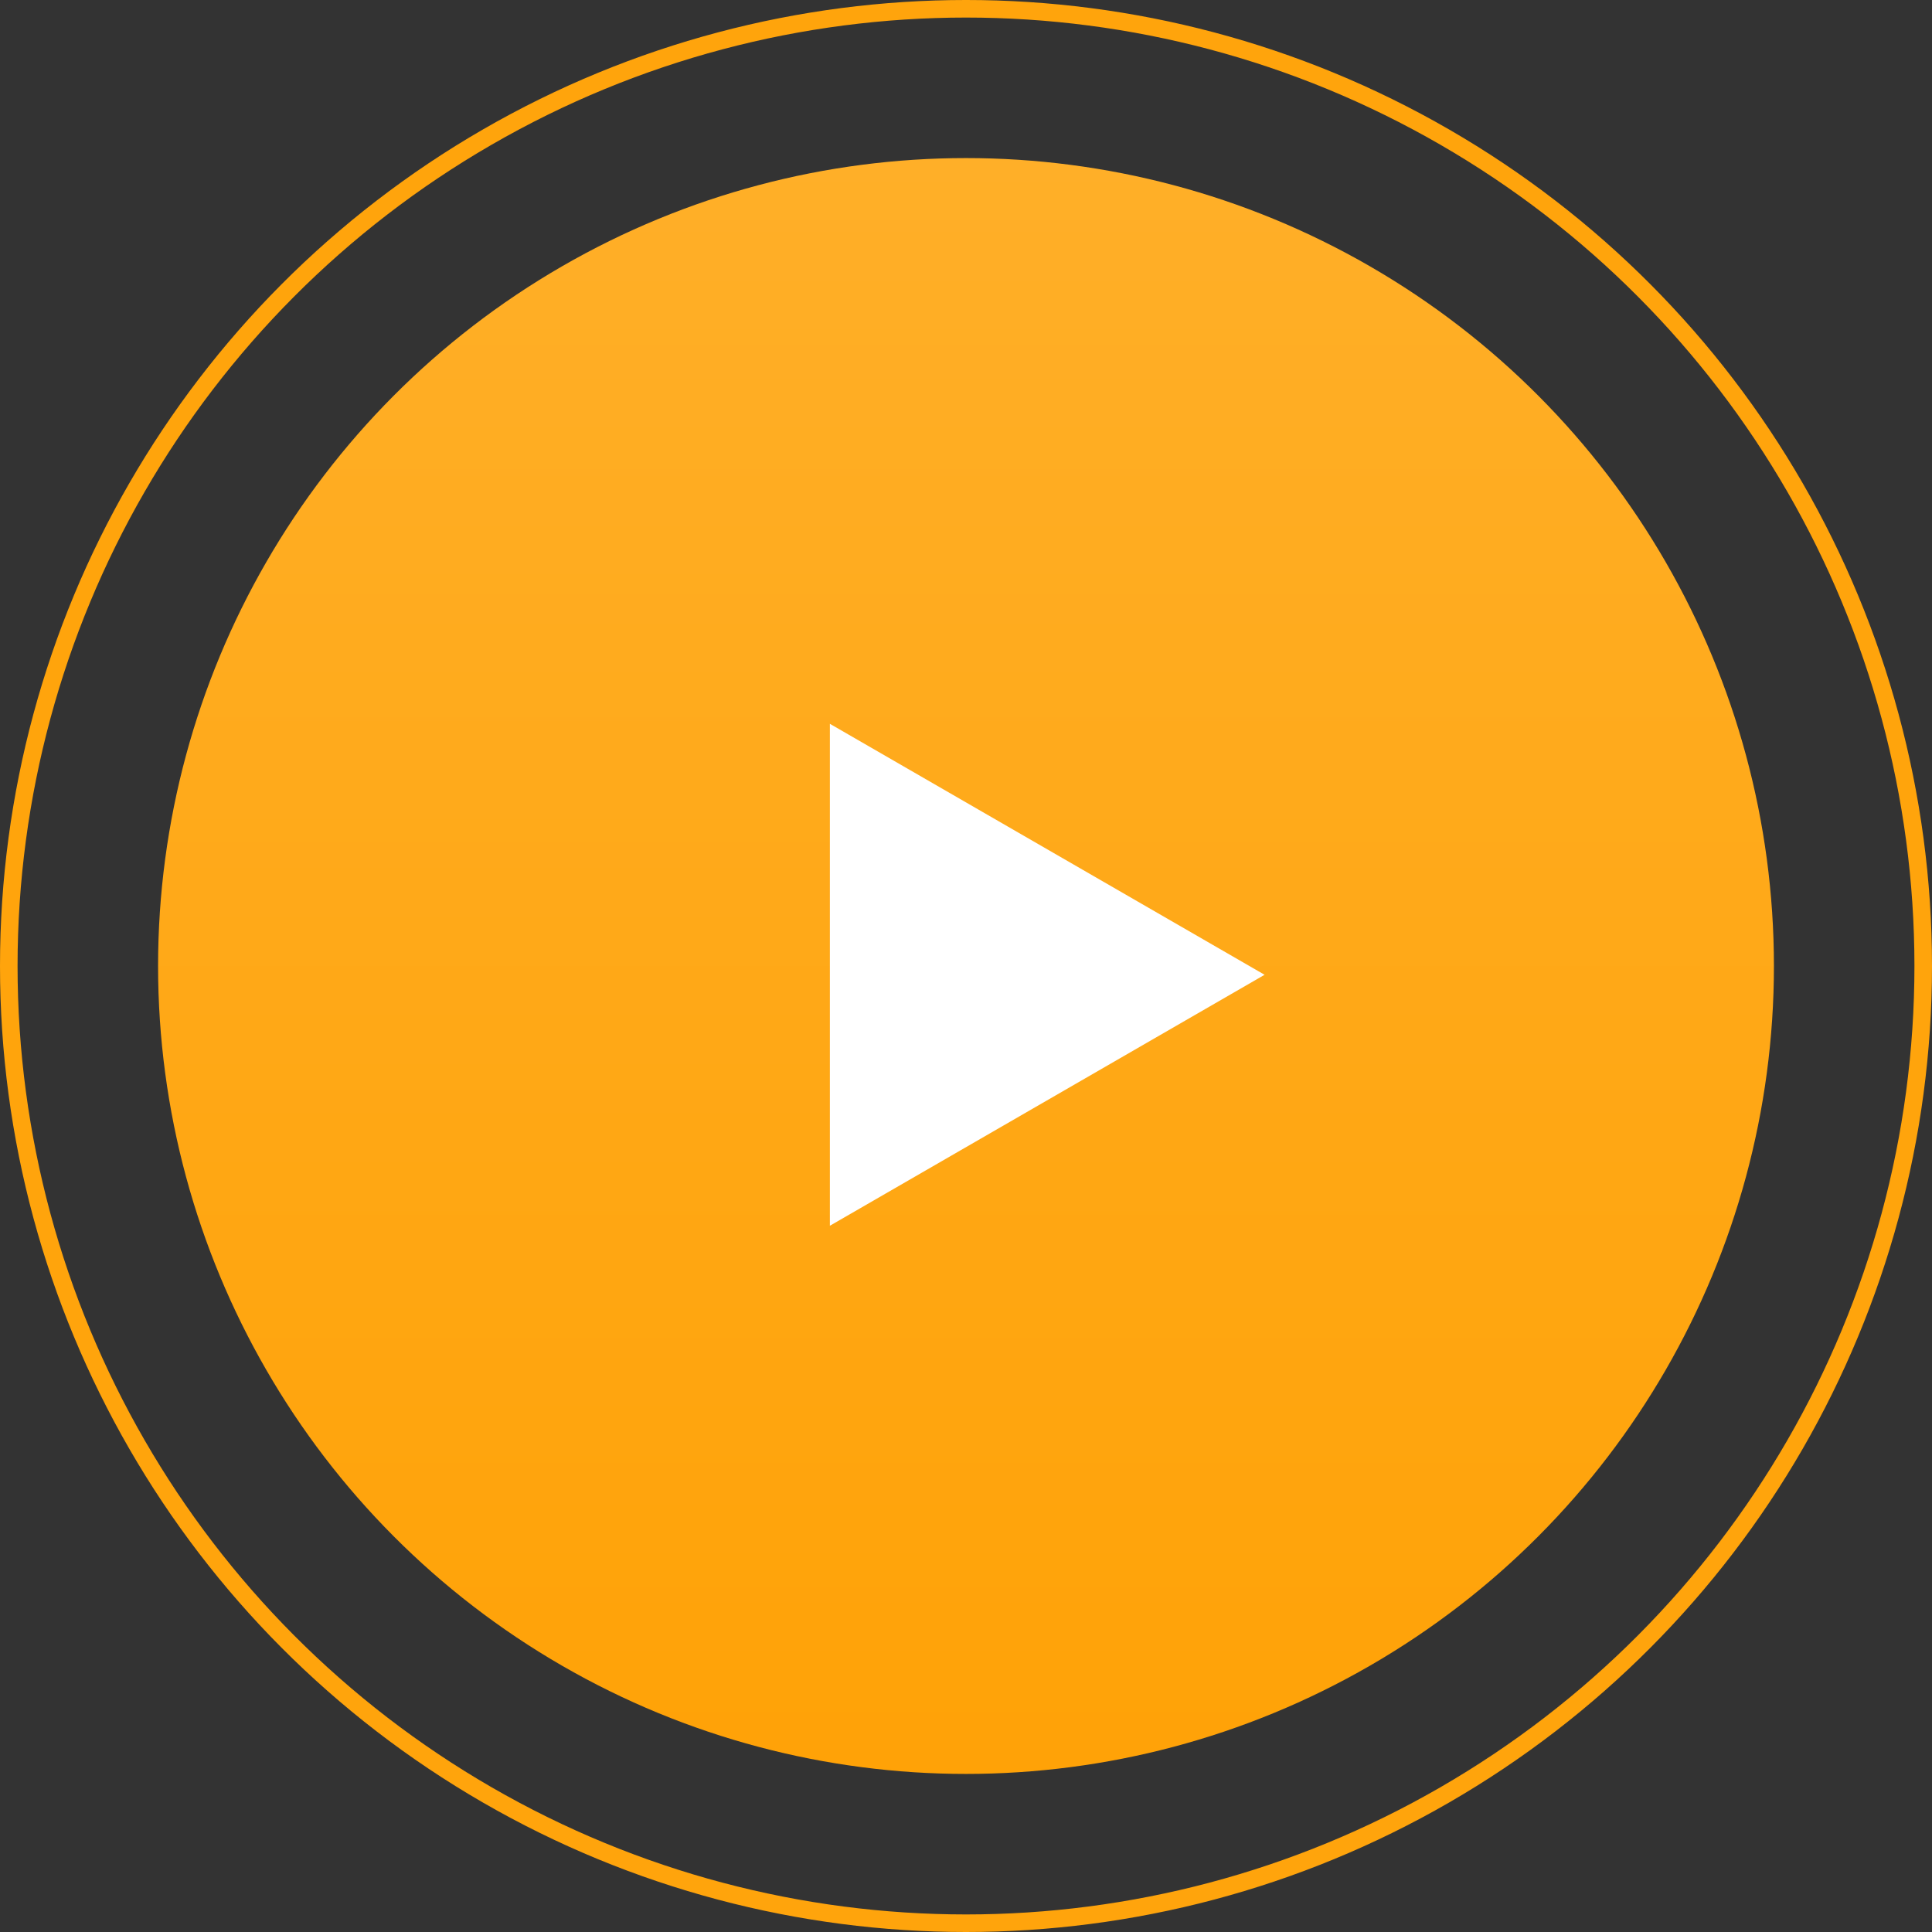 <?xml version="1.0" encoding="UTF-8"?> <svg xmlns="http://www.w3.org/2000/svg" width="110" height="110" viewBox="0 0 110 110" fill="none"><rect x="0" y="0" width="110" height="110" fill="#333333" stroke="none"/> <circle cx="55" cy="55" r="46" fill="url(#paint0_linear_107_8)"></circle> <circle cx="55" cy="55" r="54.5" stroke="#FFA40C"></circle> <path d="M72 55.5L47.25 69.789L47.25 41.211L72 55.5Z" fill="white"></path> <defs> <linearGradient id="paint0_linear_107_8" x1="55" y1="9" x2="55" y2="101" gradientUnits="userSpaceOnUse"> <stop stop-color="#FFAF28"></stop> <stop offset="1" stop-color="#FFA207"></stop> </linearGradient> </defs> </svg> 